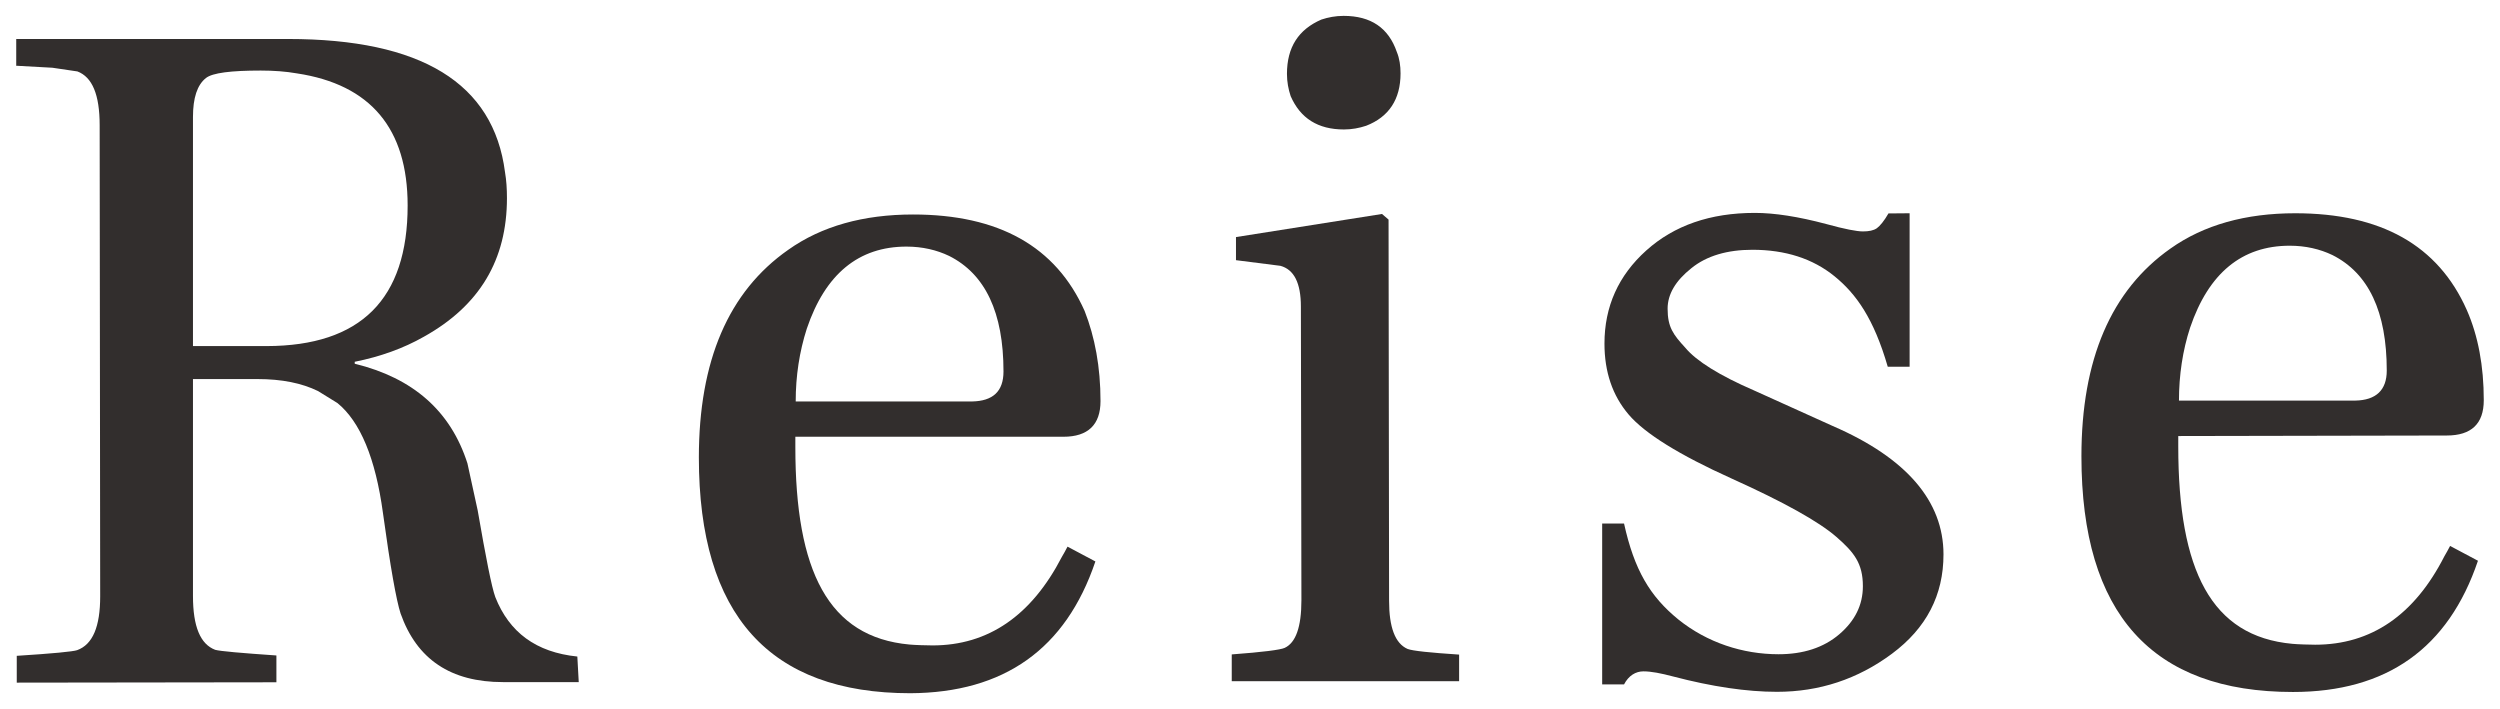 <?xml version="1.0" encoding="utf-8"?>
<!-- Generator: Adobe Illustrator 21.0.2, SVG Export Plug-In . SVG Version: 6.00 Build 0)  -->
<svg version="1.1" id="logo" xmlns="http://www.w3.org/2000/svg" xmlns:xlink="http://www.w3.org/1999/xlink" x="0px" y="0px"
	 viewBox="0 0 1417.3 402" style="enable-background:new 0 0 1417.3 402;" xml:space="preserve">
<style type="text/css">
	.st0{fill:#322E2D;}
</style>
<g>
	<path class="st0" d="M1082.6,120.9v87h-12.4c-7.9-27.3-17.9-41.3-30.2-51.3s-27.9-15-46.5-15c-14.2,0-26,3.4-34.7,10.5
		c-8.9,7.1-13.4,14.7-13.4,22.9c0,10.5,3.2,14.7,10,22.1c6.3,7.6,19.5,15.8,38.9,24.2l44.7,20.2c41.8,18.1,62.8,42.6,62.8,72.8
		c0,23.1-9.7,41.8-29.2,56.3s-41.3,21.6-65.2,21.6c-17.1,0-36.8-2.9-58.9-8.7c-6.8-1.8-12.4-2.9-16.8-2.9s-8.4,2.4-11,7.4h-12.4
		v-91.2h12.4c5.8,26.3,14.7,41.3,30.8,54.4c16.3,13.1,36.5,19.7,56.8,19.7c13.9,0,25.5-3.7,34.4-11.3c8.9-7.6,13.4-16.6,13.4-27.3
		c0-12.9-5-19.2-15-27.9c-10-8.7-29.7-19.7-59.4-33.1s-49.2-25.5-58.4-36.3s-13.7-24.2-13.7-40.2c0-21,7.9-38.6,23.7-52.8
		s36.3-21.3,61.5-21.3c11.3,0,24.7,2.1,40.5,6.3c10.5,2.9,17.4,4.2,20.8,4.2s6-0.5,7.9-1.8c1.8-1.3,4.2-4.2,6.6-8.4L1082.6,120.9
		L1082.6,120.9z"/>
	<path class="st0" d="M328.1,386.7h-42.9c-29.7,0-48.9-12.9-58.1-38.9c-2.4-7.4-5.8-26.3-10-57c-4.2-31-12.9-51.8-25.8-62.3l-11-6.8
		c-9.2-4.5-20.5-6.8-34.4-6.8h-36.5v123c0,17.4,4.2,27.3,12.6,30.5c2.9,0.8,14.5,1.8,34.7,3.2v15.2L9.5,387v-15.2
		c20.5-1.3,31.8-2.4,34.2-3.2c8.9-3.2,13.1-13.4,13.1-30.5L56.5,71c0-17.4-4.2-27.3-12.6-30.5l-14.2-2.1l-20-1.1H9.2V22.1h154.1
		c75.5,0,116.5,25,123,75.5c0.8,4.7,1.1,9.5,1.1,14.7c0,35-15.5,61-47.1,78.6c-11.6,6.6-24.7,11.3-39.2,14.2v1.1
		c33.1,8.1,54.4,26.8,63.9,56.5l5.8,26.6c4.7,27.1,7.9,43.4,10,49.2c7.9,20,23.1,31.3,46.5,33.7L328.1,386.7z M231.1,116.5
		c0-43.6-21-68.6-62.8-74.9c-6.3-1.1-13.1-1.6-20.5-1.6c-16.8,0-27.3,1.3-31,4.2c-5,3.9-7.4,11.3-7.4,22.1v129.9h41.8
		C204.5,196.1,231.1,169.6,231.1,116.5"/>
	<path class="st0" d="M623.9,227.4c0,13.4-7.1,20.2-21,20.2h-152v5.8c0,70.5,18.7,107.8,64.7,112c2.9,0.3,10.3,0.5,13.1,0.5
		c31.5,0,56-16.8,73.3-50.2c1.1-1.8,2.1-3.7,3.2-5.8l15.8,8.4c-16.8,49.7-51.8,74.4-104.9,74.7c-79.9,0-119.9-44.4-119.9-133.6
		c0-54.9,16.8-94.1,50.7-117.8c18.9-13.4,42.6-20,70.7-20c48.6,0,81,18.1,97.3,54.7C620.7,191.1,623.9,208,623.9,227.4 M568.9,210.6
		c0-33.4-10.3-55.2-30.8-65.5c-7.1-3.4-15.2-5.3-24.2-5.3c-27.1,0-46,15.5-56.5,46.5c-4.2,13.1-6.3,26.8-6.3,41.3H551
		C562.9,227.4,568.9,221.9,568.9,210.6"/>
	<path class="st0" d="M827.1,386.2H698.3V371c17.6-1.3,27.6-2.6,30-3.7c6.3-2.9,9.5-11.8,9.5-27.1l-0.3-166.4
		c0-13.4-3.9-21-11.6-23.1l-25.2-3.2v-13.1l82.8-13.1l3.7,3.2l0.3,216.1c0,15,3.4,24.2,10.5,27.3c2.9,1.1,12.6,2.1,29.2,3.2v15.1
		H827.1z M794,41.6c0,14.7-6.6,24.7-19.5,29.7c-3.9,1.3-8.1,2.1-12.6,2.1c-14.7,0-24.7-6.3-30.2-18.9c-1.3-3.9-2.1-8.1-2.1-12.6
		c0-15.2,6.6-25.2,19.5-30.8C753,9.8,757.2,9,761.7,9c15.5,0,25.5,6.8,30.2,20.5C793.4,33.1,794,37.3,794,41.6"/>
	<path class="st0" d="M1408.1,226.9c0,13.4-7.1,20-21,20l-152.2,0.3v5.8c0,70.5,18.7,107.8,64.7,112c2.9,0.3,10.3,0.5,12.9,0.5
		c31.8,0,56.3-16.8,73.3-50.2c1.1-1.8,2.1-3.7,3.2-5.8l15.8,8.4c-16.8,49.7-51.8,74.4-104.9,74.4c-79.9,0-119.9-44.4-119.9-133.6
		c0-54.9,16.8-94.1,50.5-117.8c18.9-13.4,42.6-20,70.7-20c48.6,0,81,18.1,97.3,54.9C1404.9,190.4,1408.1,207.4,1408.1,226.9
		 M1353.1,210.1c0-33.4-10.3-55.2-30.8-65.5c-7.1-3.4-15.2-5.3-24.2-5.3c-27.1,0-46,15.5-56.5,46.5c-4.2,12.9-6.3,26.8-6.3,41.3
		h99.9C1347.1,226.9,1353.1,221.1,1353.1,210.1"/>
</g>
</svg>
